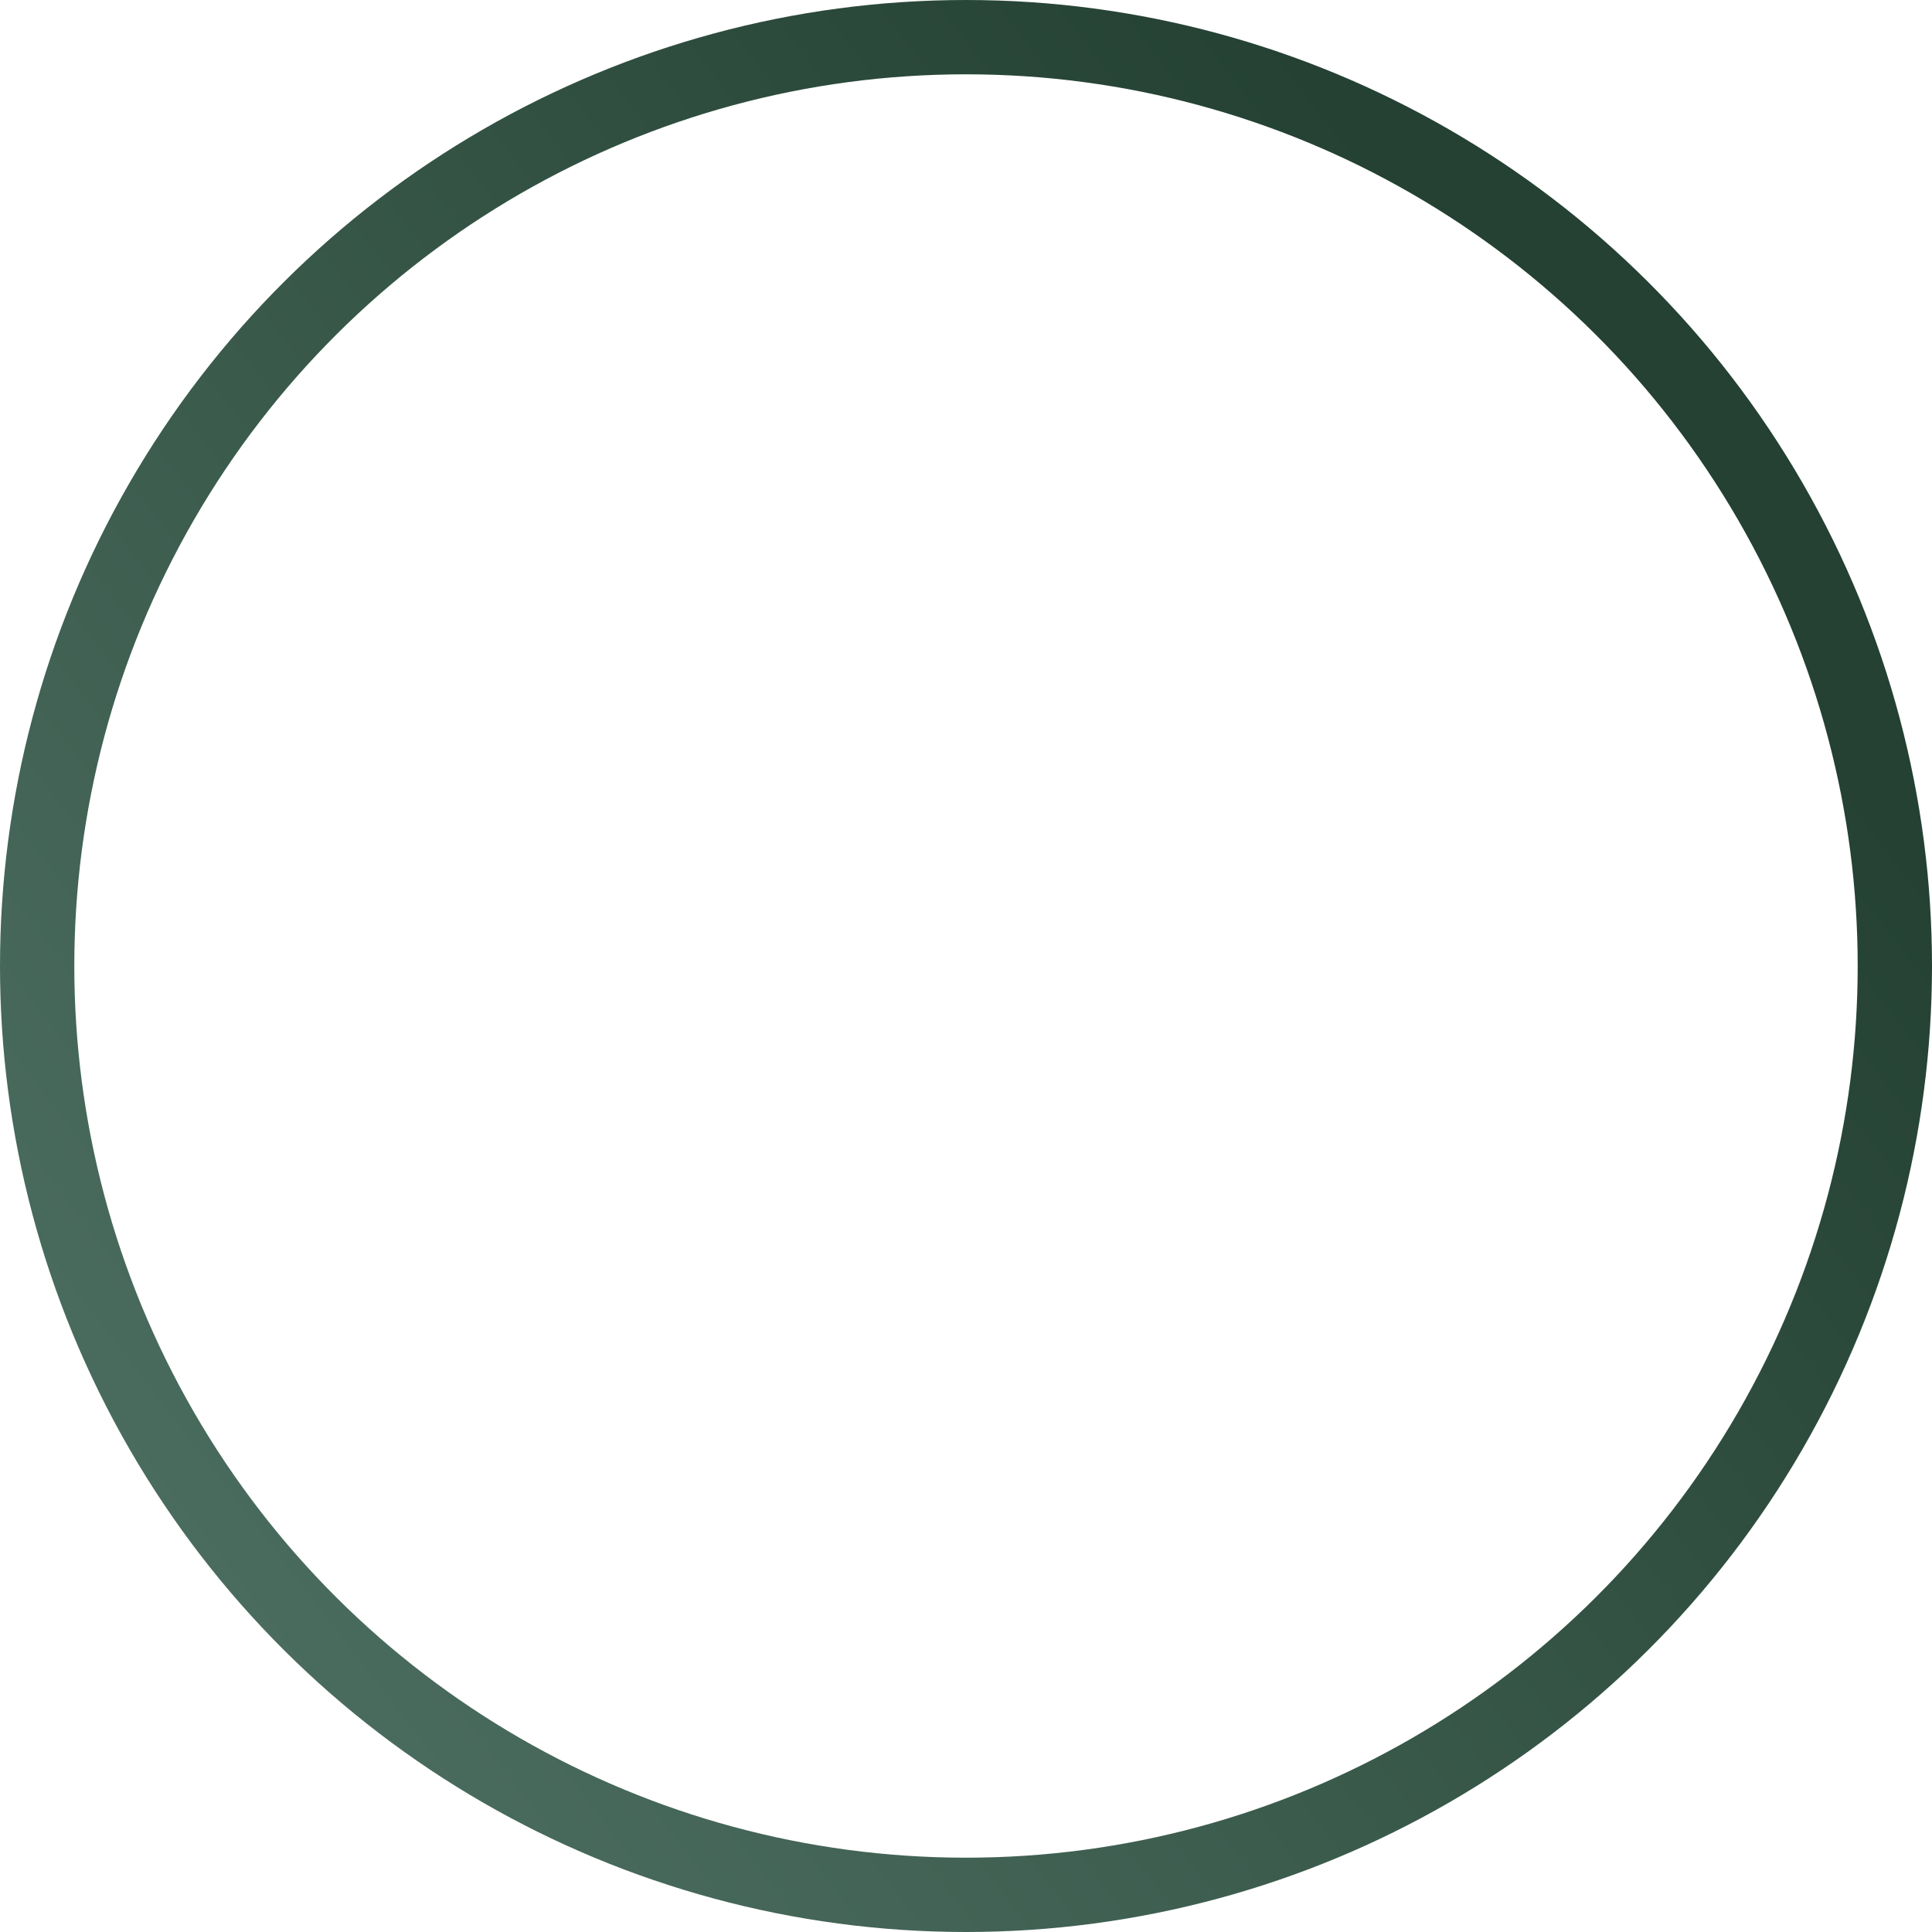 <svg width="26" height="26" viewBox="0 0 26 26" fill="none" xmlns="http://www.w3.org/2000/svg"><circle cx="13" cy="13" r="12.5" transform="rotate(90 13 13)" stroke="url(#paint0_linear_219_3)"/><defs><linearGradient id="paint0_linear_219_3" x1="5.093" y1="5.093" x2="19.842" y2="24.29" gradientUnits="userSpaceOnUse"><stop stop-color="#244133"/><stop offset="1" stop-color="#4A6C5E"/></linearGradient></defs></svg>